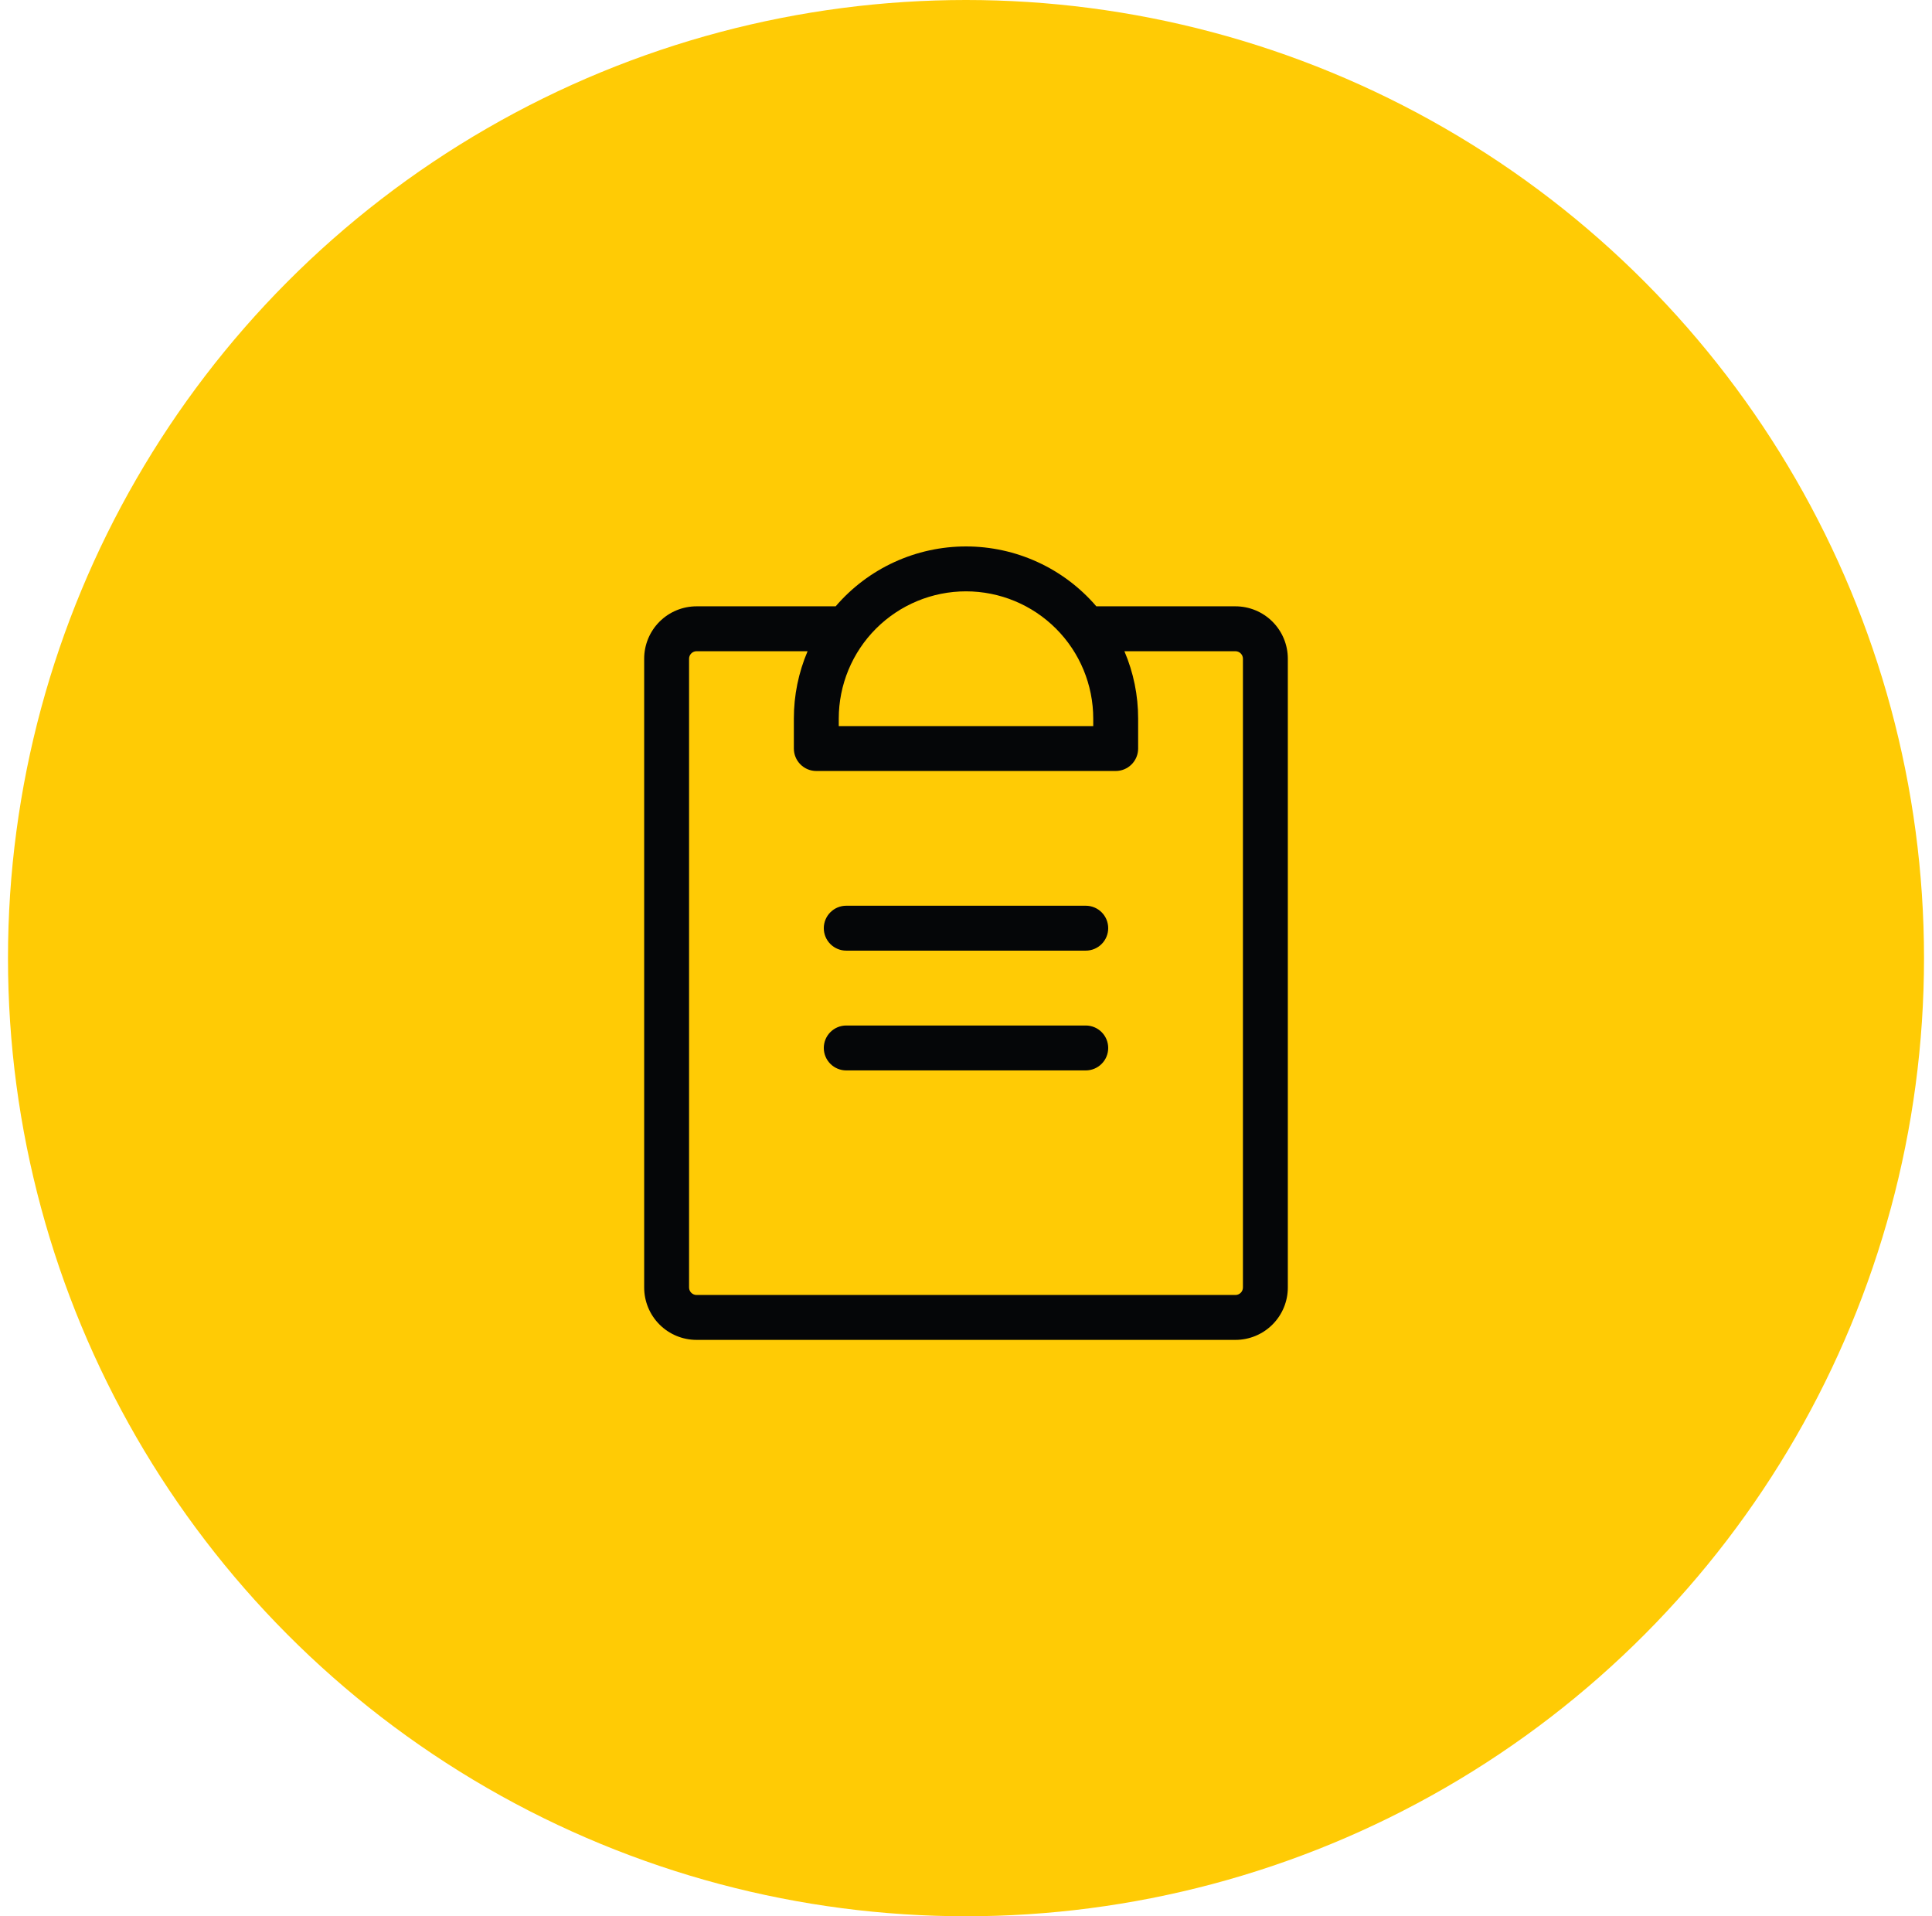 <svg xmlns="http://www.w3.org/2000/svg" width="121" height="120" viewBox="0 0 121 120" fill="none"><circle cx="60.5" cy="60" r="60" fill="#FFCB05"></circle><path d="M69.406 65.625C69.406 65.998 69.258 66.356 68.994 66.619C68.731 66.883 68.373 67.031 68 67.031H53C52.627 67.031 52.269 66.883 52.006 66.619C51.742 66.356 51.594 65.998 51.594 65.625C51.594 65.252 51.742 64.894 52.006 64.631C52.269 64.367 52.627 64.219 53 64.219H68C68.373 64.219 68.731 64.367 68.994 64.631C69.258 64.894 69.406 65.252 69.406 65.625ZM68 56.719H53C52.627 56.719 52.269 56.867 52.006 57.131C51.742 57.394 51.594 57.752 51.594 58.125C51.594 58.498 51.742 58.856 52.006 59.119C52.269 59.383 52.627 59.531 53 59.531H68C68.373 59.531 68.731 59.383 68.994 59.119C69.258 58.856 69.406 58.498 69.406 58.125C69.406 57.752 69.258 57.394 68.994 57.131C68.731 56.867 68.373 56.719 68 56.719ZM80.656 41.25V80.625C80.656 81.495 80.311 82.33 79.695 82.945C79.08 83.561 78.245 83.906 77.375 83.906H43.625C42.755 83.906 41.92 83.561 41.305 82.945C40.69 82.33 40.344 81.495 40.344 80.625V41.25C40.344 40.38 40.69 39.545 41.305 38.93C41.92 38.315 42.755 37.969 43.625 37.969H52.337C53.347 36.792 54.599 35.848 56.008 35.201C57.417 34.554 58.95 34.219 60.5 34.219C62.05 34.219 63.583 34.554 64.992 35.201C66.401 35.848 67.653 36.792 68.663 37.969H77.375C78.245 37.969 79.08 38.315 79.695 38.93C80.311 39.545 80.656 40.38 80.656 41.25ZM52.531 45V45.469H68.469V45C68.469 42.887 67.629 40.86 66.135 39.365C64.64 37.871 62.613 37.031 60.5 37.031C58.387 37.031 56.36 37.871 54.865 39.365C53.371 40.86 52.531 42.887 52.531 45ZM77.844 41.25C77.844 41.126 77.794 41.007 77.707 40.919C77.618 40.831 77.499 40.781 77.375 40.781H70.421C70.99 42.115 71.283 43.55 71.281 45V46.875C71.281 47.248 71.133 47.606 70.869 47.869C70.606 48.133 70.248 48.281 69.875 48.281H51.125C50.752 48.281 50.394 48.133 50.131 47.869C49.867 47.606 49.719 47.248 49.719 46.875V45C49.717 43.55 50.01 42.115 50.579 40.781H43.625C43.501 40.781 43.382 40.831 43.294 40.919C43.206 41.007 43.156 41.126 43.156 41.25V80.625C43.156 80.749 43.206 80.869 43.294 80.957C43.382 81.044 43.501 81.094 43.625 81.094H77.375C77.499 81.094 77.618 81.044 77.707 80.957C77.794 80.869 77.844 80.749 77.844 80.625V41.25Z" fill="#050608"></path></svg>